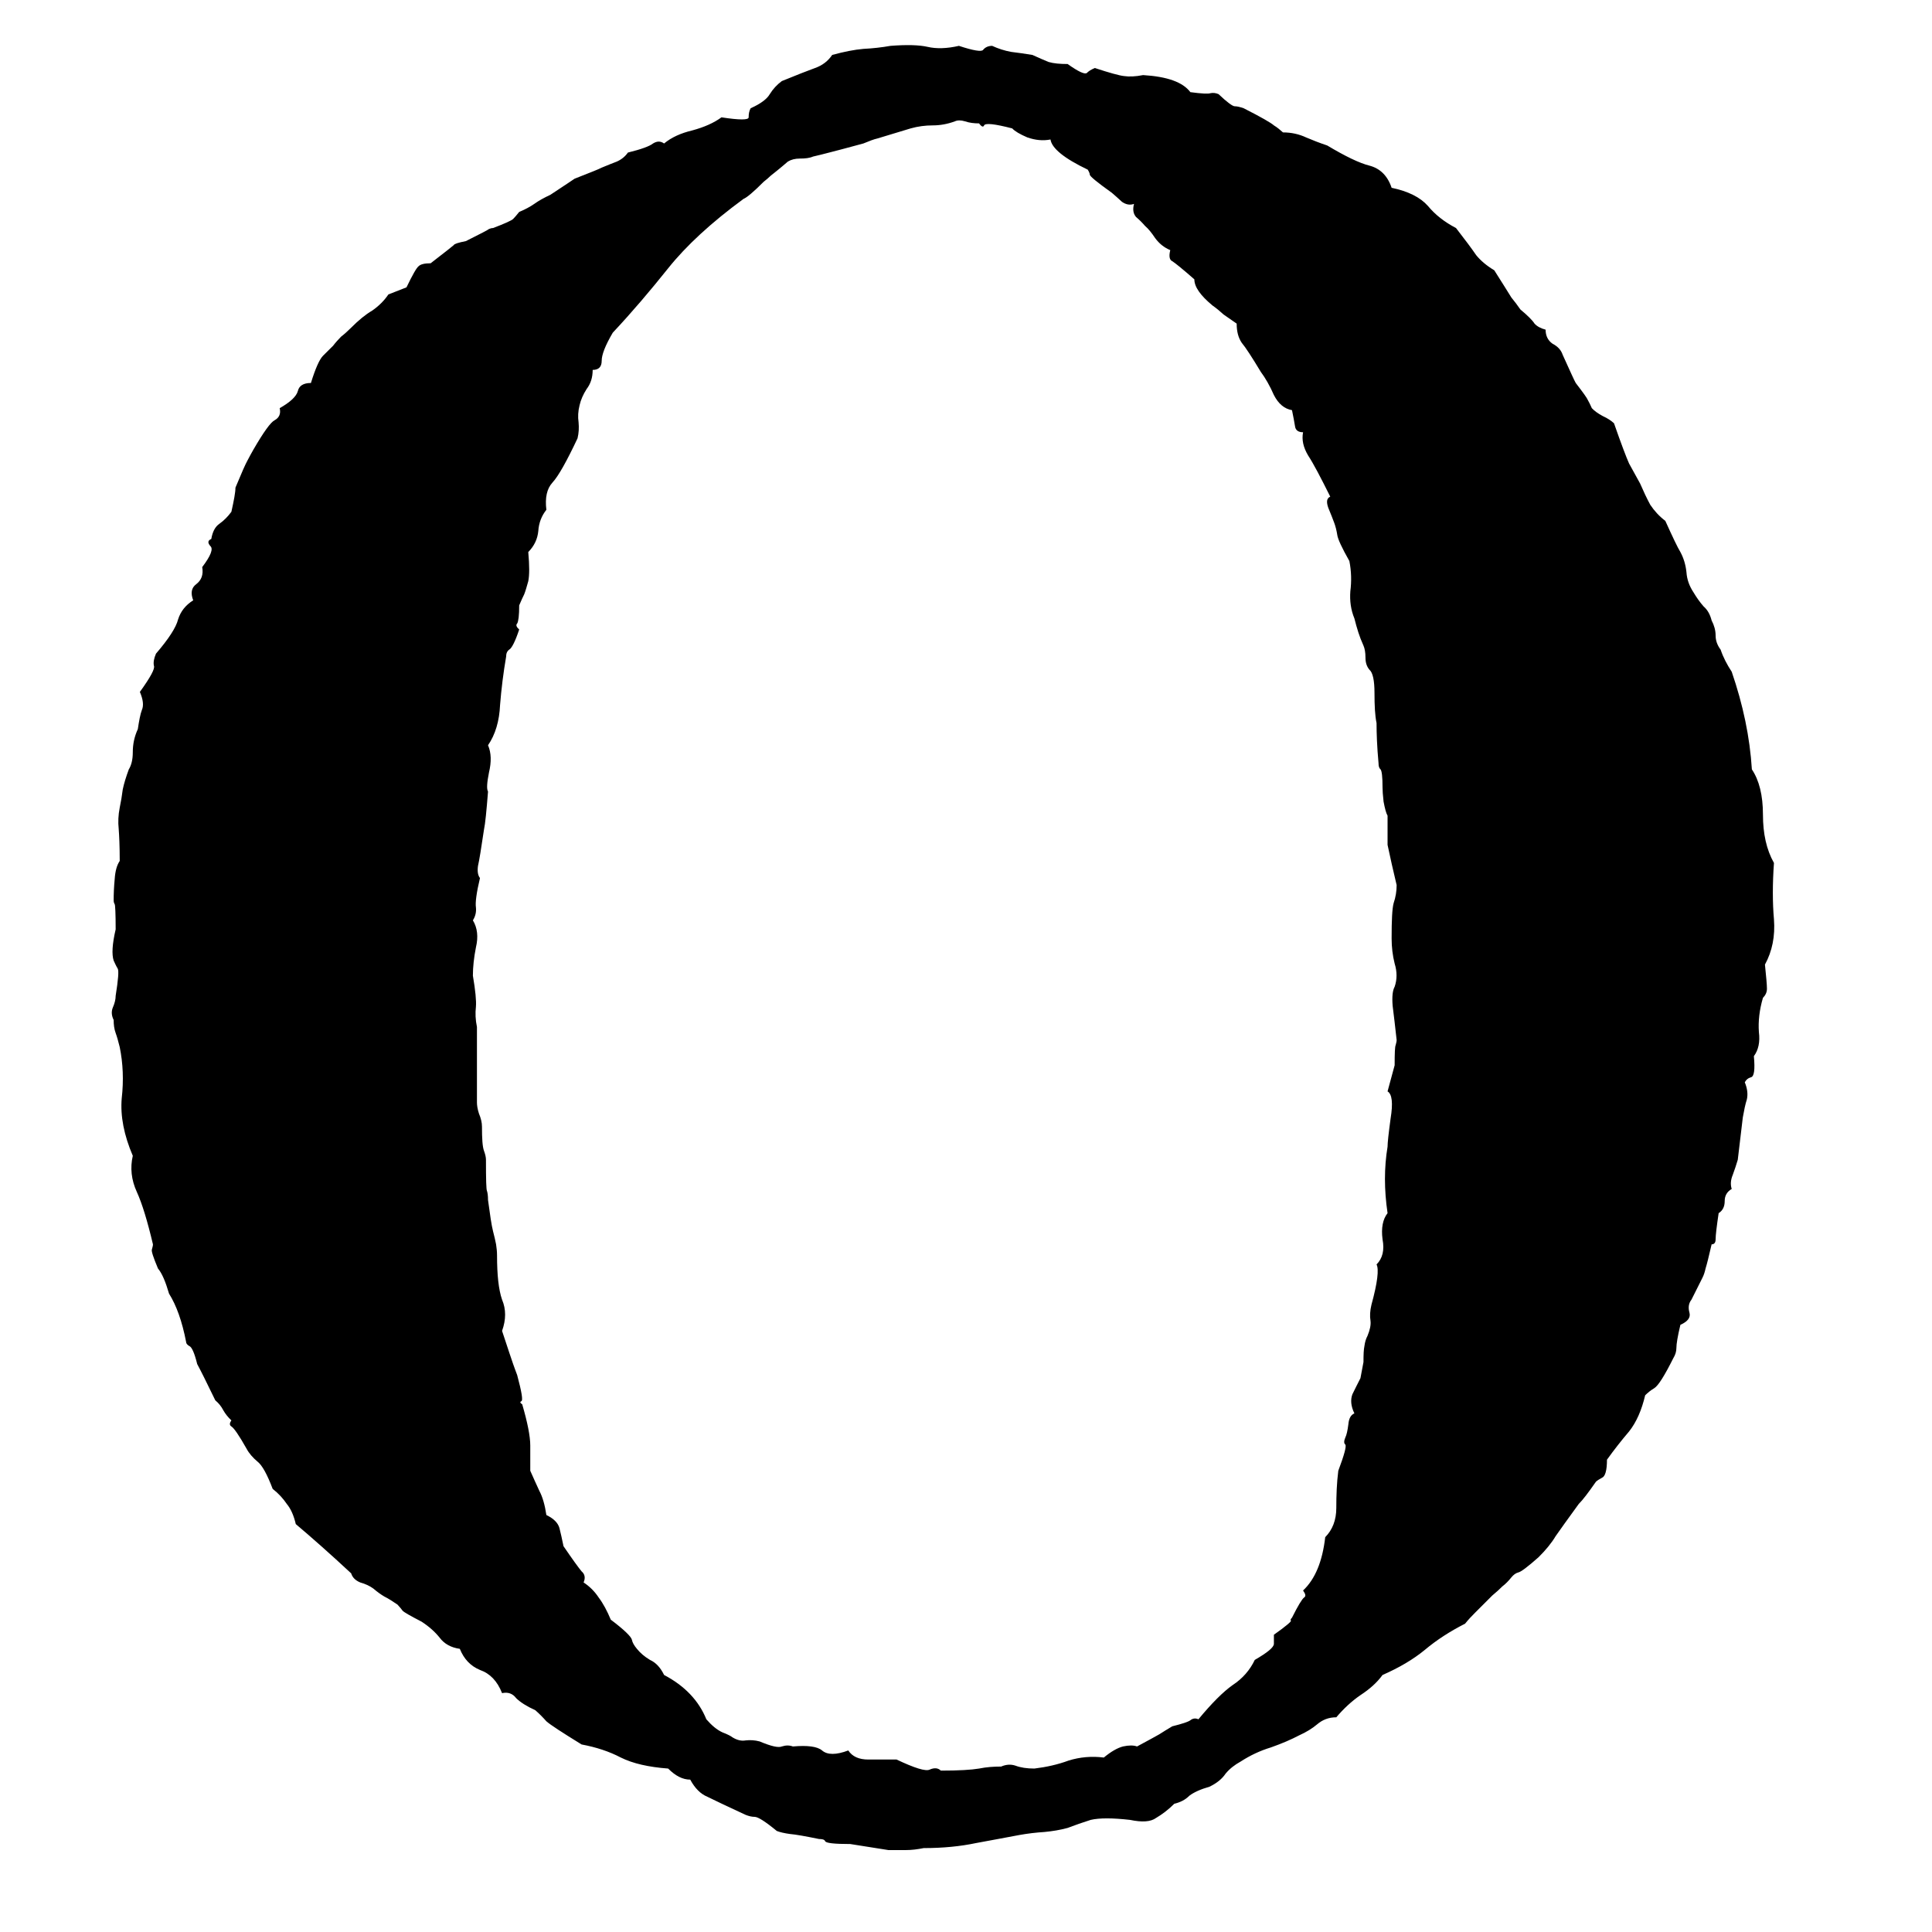 <svg version="1.0" preserveAspectRatio="xMidYMid meet" height="40" viewBox="0 0 30 30" zoomAndPan="magnify" width="40" xmlns:xlink="http://www.w3.org/1999/xlink" xmlns="http://www.w3.org/2000/svg"><defs><g></g><clipPath id="6a86bc8bc6"><path clip-rule="nonzero" d="M 0.484 0 L 29.516 0 L 29.516 29.031 L 0.484 29.031 Z M 0.484 0"></path></clipPath><clipPath id="4757d00ffd"><rect height="30" y="0" width="30" x="0"></rect></clipPath></defs><g clip-path="url(#6a86bc8bc6)"><g transform="matrix(1, 0, 0, 1, 0, 0)"><g clip-path="url(#4757d00ffd)"><g fill-opacity="1" fill="#000000"><g transform="translate(0.484, 27.15)"><g><path d="M 5.828 -22.688 C 5.922 -22.883 5.984 -22.992 6.016 -23.016 C 6.047 -23.047 6.109 -23.062 6.203 -23.062 C 6.43 -23.238 6.551 -23.332 6.562 -23.344 C 6.57 -23.363 6.633 -23.383 6.75 -23.406 C 6.977 -23.52 7.098 -23.582 7.109 -23.594 C 7.129 -23.602 7.148 -23.609 7.172 -23.609 C 7.359 -23.68 7.461 -23.727 7.484 -23.75 C 7.504 -23.77 7.535 -23.805 7.578 -23.859 C 7.672 -23.898 7.75 -23.941 7.812 -23.984 C 7.883 -24.035 7.969 -24.082 8.062 -24.125 C 8.312 -24.289 8.438 -24.375 8.438 -24.375 C 8.676 -24.469 8.816 -24.523 8.859 -24.547 C 8.953 -24.586 9.031 -24.617 9.094 -24.641 C 9.164 -24.672 9.223 -24.719 9.266 -24.781 C 9.473 -24.832 9.602 -24.879 9.656 -24.922 C 9.719 -24.961 9.773 -24.961 9.828 -24.922 C 9.941 -25.016 10.086 -25.082 10.266 -25.125 C 10.453 -25.176 10.602 -25.242 10.719 -25.328 C 11 -25.285 11.141 -25.285 11.141 -25.328 C 11.141 -25.379 11.148 -25.426 11.172 -25.469 C 11.328 -25.539 11.426 -25.613 11.469 -25.688 C 11.52 -25.77 11.582 -25.836 11.656 -25.891 C 11.883 -25.984 12.055 -26.051 12.172 -26.094 C 12.285 -26.133 12.375 -26.203 12.438 -26.297 C 12.625 -26.348 12.785 -26.379 12.922 -26.391 C 13.066 -26.398 13.207 -26.414 13.344 -26.438 C 13.594 -26.457 13.785 -26.453 13.922 -26.422 C 14.055 -26.391 14.219 -26.395 14.406 -26.438 C 14.633 -26.363 14.758 -26.344 14.781 -26.375 C 14.812 -26.414 14.859 -26.438 14.922 -26.438 C 15.016 -26.395 15.113 -26.363 15.219 -26.344 C 15.32 -26.332 15.43 -26.316 15.547 -26.297 C 15.641 -26.254 15.723 -26.219 15.797 -26.188 C 15.879 -26.164 15.977 -26.156 16.094 -26.156 C 16.258 -26.039 16.359 -25.992 16.391 -26.016 C 16.422 -26.047 16.461 -26.07 16.516 -26.094 C 16.742 -26.02 16.895 -25.977 16.969 -25.969 C 17.051 -25.957 17.148 -25.961 17.266 -25.984 C 17.641 -25.961 17.883 -25.875 18 -25.719 C 18.176 -25.695 18.281 -25.691 18.312 -25.703 C 18.352 -25.711 18.395 -25.707 18.438 -25.688 C 18.57 -25.562 18.656 -25.5 18.688 -25.5 C 18.727 -25.5 18.773 -25.488 18.828 -25.469 C 19.098 -25.332 19.254 -25.242 19.297 -25.203 C 19.348 -25.172 19.395 -25.133 19.438 -25.094 C 19.57 -25.094 19.691 -25.066 19.797 -25.016 C 19.898 -24.973 20.008 -24.93 20.125 -24.891 C 20.406 -24.723 20.625 -24.617 20.781 -24.578 C 20.945 -24.535 21.062 -24.422 21.125 -24.234 C 21.383 -24.18 21.57 -24.086 21.688 -23.953 C 21.801 -23.816 21.945 -23.703 22.125 -23.609 C 22.27 -23.422 22.375 -23.281 22.438 -23.188 C 22.508 -23.102 22.602 -23.023 22.719 -22.953 C 22.852 -22.742 22.941 -22.602 22.984 -22.531 C 23.035 -22.469 23.082 -22.406 23.125 -22.344 C 23.238 -22.25 23.312 -22.176 23.344 -22.125 C 23.383 -22.082 23.441 -22.051 23.516 -22.031 C 23.516 -21.938 23.551 -21.863 23.625 -21.812 C 23.707 -21.77 23.758 -21.711 23.781 -21.641 C 23.895 -21.391 23.961 -21.242 23.984 -21.203 C 24.098 -21.055 24.16 -20.969 24.172 -20.938 C 24.191 -20.906 24.211 -20.863 24.234 -20.812 C 24.273 -20.77 24.332 -20.727 24.406 -20.688 C 24.477 -20.656 24.535 -20.617 24.578 -20.578 C 24.691 -20.254 24.77 -20.047 24.812 -19.953 C 24.863 -19.859 24.922 -19.754 24.984 -19.641 C 25.035 -19.523 25.086 -19.414 25.141 -19.312 C 25.203 -19.219 25.281 -19.133 25.375 -19.062 C 25.488 -18.812 25.566 -18.648 25.609 -18.578 C 25.66 -18.484 25.691 -18.379 25.703 -18.266 C 25.711 -18.148 25.75 -18.047 25.812 -17.953 C 25.863 -17.867 25.914 -17.797 25.969 -17.734 C 26.031 -17.68 26.07 -17.609 26.094 -17.516 C 26.133 -17.441 26.156 -17.363 26.156 -17.281 C 26.156 -17.207 26.18 -17.133 26.234 -17.062 C 26.273 -16.945 26.332 -16.832 26.406 -16.719 C 26.582 -16.207 26.688 -15.703 26.719 -15.203 C 26.832 -15.035 26.891 -14.801 26.891 -14.5 C 26.891 -14.207 26.945 -13.957 27.062 -13.75 C 27.039 -13.426 27.039 -13.133 27.062 -12.875 C 27.082 -12.613 27.035 -12.379 26.922 -12.172 C 26.941 -11.984 26.953 -11.859 26.953 -11.797 C 26.953 -11.742 26.93 -11.695 26.891 -11.656 C 26.836 -11.469 26.816 -11.289 26.828 -11.125 C 26.848 -10.969 26.82 -10.844 26.75 -10.75 C 26.77 -10.539 26.754 -10.43 26.703 -10.422 C 26.66 -10.41 26.629 -10.383 26.609 -10.344 C 26.648 -10.25 26.66 -10.16 26.641 -10.078 C 26.617 -10.004 26.598 -9.91 26.578 -9.797 L 26.5 -9.141 C 26.477 -9.066 26.453 -8.988 26.422 -8.906 C 26.391 -8.832 26.383 -8.758 26.406 -8.688 C 26.332 -8.645 26.297 -8.582 26.297 -8.5 C 26.297 -8.414 26.266 -8.352 26.203 -8.312 C 26.172 -8.102 26.156 -7.969 26.156 -7.906 C 26.156 -7.852 26.133 -7.828 26.094 -7.828 C 26.051 -7.641 26.02 -7.516 26 -7.453 C 25.988 -7.398 25.973 -7.352 25.953 -7.312 L 25.781 -6.969 C 25.738 -6.914 25.727 -6.848 25.75 -6.766 C 25.77 -6.691 25.723 -6.629 25.609 -6.578 C 25.566 -6.398 25.547 -6.281 25.547 -6.219 C 25.547 -6.164 25.531 -6.113 25.5 -6.062 C 25.363 -5.789 25.266 -5.633 25.203 -5.594 C 25.148 -5.562 25.102 -5.523 25.062 -5.484 C 25.008 -5.254 24.926 -5.066 24.812 -4.922 C 24.695 -4.785 24.582 -4.641 24.469 -4.484 C 24.469 -4.316 24.441 -4.223 24.391 -4.203 C 24.348 -4.18 24.316 -4.16 24.297 -4.141 C 24.18 -3.973 24.094 -3.859 24.031 -3.797 C 23.863 -3.566 23.742 -3.398 23.672 -3.297 C 23.609 -3.191 23.52 -3.082 23.406 -2.969 C 23.238 -2.82 23.133 -2.742 23.094 -2.734 C 23.051 -2.723 23.016 -2.695 22.984 -2.656 C 22.941 -2.602 22.895 -2.555 22.844 -2.516 C 22.801 -2.473 22.75 -2.426 22.688 -2.375 C 22.57 -2.258 22.484 -2.172 22.422 -2.109 C 22.367 -2.055 22.316 -2 22.266 -1.938 C 22.035 -1.82 21.828 -1.688 21.641 -1.531 C 21.461 -1.383 21.242 -1.254 20.984 -1.141 C 20.898 -1.023 20.785 -0.922 20.641 -0.828 C 20.504 -0.734 20.379 -0.617 20.266 -0.484 C 20.148 -0.484 20.051 -0.445 19.969 -0.375 C 19.895 -0.312 19.801 -0.254 19.688 -0.203 C 19.57 -0.141 19.426 -0.078 19.25 -0.016 C 19.082 0.035 18.926 0.109 18.781 0.203 C 18.688 0.254 18.609 0.316 18.547 0.391 C 18.492 0.473 18.41 0.539 18.297 0.594 C 18.16 0.633 18.055 0.68 17.984 0.734 C 17.922 0.797 17.844 0.836 17.75 0.859 C 17.656 0.953 17.562 1.023 17.469 1.078 C 17.383 1.141 17.25 1.148 17.062 1.109 C 16.789 1.078 16.586 1.078 16.453 1.109 C 16.328 1.148 16.207 1.191 16.094 1.234 C 15.977 1.266 15.859 1.285 15.734 1.297 C 15.609 1.305 15.477 1.32 15.344 1.344 C 15.133 1.383 14.91 1.426 14.672 1.469 C 14.43 1.52 14.16 1.547 13.859 1.547 C 13.766 1.566 13.672 1.578 13.578 1.578 C 13.484 1.578 13.395 1.578 13.312 1.578 L 12.719 1.484 C 12.469 1.484 12.336 1.469 12.328 1.438 C 12.316 1.414 12.285 1.406 12.234 1.406 C 12.023 1.363 11.875 1.336 11.781 1.328 C 11.695 1.316 11.629 1.301 11.578 1.281 C 11.398 1.133 11.285 1.062 11.234 1.062 C 11.191 1.062 11.145 1.051 11.094 1.031 C 10.801 0.895 10.602 0.801 10.5 0.75 C 10.395 0.707 10.305 0.617 10.234 0.484 C 10.117 0.484 10.004 0.426 9.891 0.312 C 9.586 0.289 9.344 0.234 9.156 0.141 C 8.977 0.047 8.773 -0.02 8.547 -0.062 C 8.242 -0.25 8.062 -0.367 8 -0.422 C 7.945 -0.484 7.891 -0.539 7.828 -0.594 C 7.691 -0.656 7.594 -0.719 7.531 -0.781 C 7.477 -0.852 7.406 -0.879 7.312 -0.859 C 7.238 -1.047 7.125 -1.164 6.969 -1.219 C 6.82 -1.281 6.719 -1.391 6.656 -1.547 C 6.52 -1.566 6.414 -1.625 6.344 -1.719 C 6.27 -1.812 6.176 -1.895 6.062 -1.969 C 5.883 -2.062 5.785 -2.117 5.766 -2.141 C 5.754 -2.16 5.727 -2.191 5.688 -2.234 C 5.613 -2.285 5.547 -2.328 5.484 -2.359 C 5.43 -2.391 5.375 -2.43 5.312 -2.484 C 5.258 -2.523 5.191 -2.555 5.109 -2.578 C 5.035 -2.609 4.988 -2.656 4.969 -2.719 C 4.645 -3.02 4.359 -3.273 4.109 -3.484 C 4.078 -3.617 4.031 -3.723 3.969 -3.797 C 3.914 -3.879 3.844 -3.957 3.75 -4.031 C 3.664 -4.258 3.586 -4.398 3.516 -4.453 C 3.441 -4.516 3.383 -4.582 3.344 -4.656 C 3.227 -4.863 3.148 -4.977 3.109 -5 C 3.078 -5.02 3.078 -5.051 3.109 -5.094 C 3.055 -5.145 3.016 -5.195 2.984 -5.25 C 2.953 -5.312 2.91 -5.363 2.859 -5.406 C 2.723 -5.688 2.629 -5.875 2.578 -5.969 C 2.535 -6.145 2.492 -6.238 2.453 -6.25 C 2.422 -6.27 2.406 -6.289 2.406 -6.312 C 2.344 -6.633 2.254 -6.883 2.141 -7.062 C 2.086 -7.25 2.031 -7.379 1.969 -7.453 C 1.895 -7.629 1.863 -7.727 1.875 -7.75 C 1.883 -7.781 1.891 -7.805 1.891 -7.828 C 1.805 -8.191 1.723 -8.461 1.641 -8.641 C 1.555 -8.828 1.535 -9.016 1.578 -9.203 C 1.441 -9.523 1.383 -9.82 1.406 -10.094 C 1.438 -10.375 1.426 -10.641 1.375 -10.891 C 1.352 -10.984 1.332 -11.055 1.312 -11.109 C 1.289 -11.172 1.281 -11.238 1.281 -11.312 C 1.25 -11.375 1.242 -11.438 1.266 -11.5 C 1.297 -11.57 1.312 -11.633 1.312 -11.688 C 1.352 -11.938 1.363 -12.078 1.344 -12.109 C 1.32 -12.148 1.301 -12.191 1.281 -12.234 C 1.25 -12.328 1.258 -12.488 1.312 -12.719 C 1.312 -12.969 1.305 -13.098 1.297 -13.109 C 1.285 -13.129 1.281 -13.148 1.281 -13.172 C 1.281 -13.266 1.285 -13.375 1.297 -13.5 C 1.305 -13.625 1.332 -13.719 1.375 -13.781 C 1.375 -14.008 1.367 -14.176 1.359 -14.281 C 1.348 -14.383 1.352 -14.492 1.375 -14.609 C 1.395 -14.703 1.41 -14.797 1.422 -14.891 C 1.441 -14.984 1.473 -15.086 1.516 -15.203 C 1.555 -15.266 1.578 -15.352 1.578 -15.469 C 1.578 -15.594 1.602 -15.711 1.656 -15.828 C 1.676 -15.961 1.695 -16.062 1.719 -16.125 C 1.75 -16.195 1.738 -16.289 1.688 -16.406 C 1.852 -16.633 1.926 -16.77 1.906 -16.812 C 1.895 -16.863 1.906 -16.926 1.938 -17 C 2.133 -17.227 2.25 -17.406 2.281 -17.531 C 2.32 -17.656 2.398 -17.754 2.516 -17.828 C 2.473 -17.941 2.488 -18.023 2.562 -18.078 C 2.645 -18.141 2.676 -18.227 2.656 -18.344 C 2.789 -18.52 2.832 -18.629 2.781 -18.672 C 2.738 -18.723 2.742 -18.758 2.797 -18.781 C 2.816 -18.895 2.859 -18.973 2.922 -19.016 C 2.992 -19.066 3.055 -19.129 3.109 -19.203 C 3.148 -19.379 3.172 -19.504 3.172 -19.578 C 3.266 -19.805 3.328 -19.945 3.359 -20 C 3.391 -20.062 3.422 -20.117 3.453 -20.172 C 3.609 -20.441 3.719 -20.594 3.781 -20.625 C 3.852 -20.664 3.879 -20.727 3.859 -20.812 C 4.023 -20.906 4.117 -20.992 4.141 -21.078 C 4.16 -21.16 4.227 -21.203 4.344 -21.203 C 4.414 -21.43 4.477 -21.57 4.531 -21.625 C 4.594 -21.688 4.645 -21.738 4.688 -21.781 C 4.727 -21.832 4.77 -21.879 4.812 -21.922 C 4.863 -21.961 4.914 -22.008 4.969 -22.062 C 5.082 -22.176 5.191 -22.266 5.297 -22.328 C 5.398 -22.398 5.484 -22.484 5.547 -22.578 Z M 20.688 -6 C 20.688 -6.113 20.691 -6.195 20.703 -6.25 C 20.711 -6.312 20.727 -6.363 20.75 -6.406 C 20.789 -6.5 20.805 -6.578 20.797 -6.641 C 20.785 -6.711 20.789 -6.797 20.812 -6.891 C 20.906 -7.234 20.93 -7.441 20.891 -7.516 C 20.984 -7.609 21.016 -7.738 20.984 -7.906 C 20.961 -8.082 20.988 -8.219 21.062 -8.312 C 21.008 -8.676 21.008 -9.02 21.062 -9.344 C 21.062 -9.406 21.078 -9.551 21.109 -9.781 C 21.148 -10.02 21.133 -10.16 21.062 -10.203 L 21.172 -10.609 C 21.172 -10.797 21.176 -10.898 21.188 -10.922 C 21.195 -10.953 21.203 -10.977 21.203 -11 C 21.18 -11.207 21.16 -11.383 21.141 -11.531 C 21.129 -11.676 21.141 -11.773 21.172 -11.828 C 21.211 -11.941 21.211 -12.062 21.172 -12.188 C 21.141 -12.312 21.125 -12.441 21.125 -12.578 C 21.125 -12.859 21.133 -13.039 21.156 -13.125 C 21.188 -13.219 21.203 -13.312 21.203 -13.406 C 21.148 -13.633 21.102 -13.844 21.062 -14.031 C 21.062 -14.219 21.062 -14.367 21.062 -14.484 C 21.039 -14.523 21.02 -14.598 21 -14.703 C 20.988 -14.805 20.984 -14.879 20.984 -14.922 C 20.984 -15.086 20.973 -15.18 20.953 -15.203 C 20.93 -15.223 20.922 -15.254 20.922 -15.297 C 20.898 -15.555 20.891 -15.766 20.891 -15.922 C 20.867 -16.035 20.859 -16.191 20.859 -16.391 C 20.859 -16.586 20.832 -16.707 20.781 -16.75 C 20.738 -16.801 20.719 -16.863 20.719 -16.938 C 20.719 -17.02 20.707 -17.082 20.688 -17.125 C 20.656 -17.195 20.629 -17.266 20.609 -17.328 C 20.586 -17.398 20.566 -17.473 20.547 -17.547 C 20.492 -17.68 20.473 -17.82 20.484 -17.969 C 20.504 -18.125 20.5 -18.281 20.469 -18.438 C 20.352 -18.645 20.289 -18.781 20.281 -18.844 C 20.27 -18.914 20.254 -18.977 20.234 -19.031 C 20.211 -19.094 20.18 -19.172 20.141 -19.266 C 20.109 -19.359 20.117 -19.414 20.172 -19.438 C 20.023 -19.738 19.91 -19.953 19.828 -20.078 C 19.754 -20.203 19.727 -20.32 19.75 -20.438 C 19.676 -20.438 19.633 -20.469 19.625 -20.531 C 19.613 -20.602 19.598 -20.688 19.578 -20.781 C 19.461 -20.801 19.367 -20.879 19.297 -21.016 C 19.234 -21.16 19.164 -21.281 19.094 -21.375 C 18.957 -21.602 18.859 -21.754 18.797 -21.828 C 18.742 -21.91 18.719 -22.008 18.719 -22.125 C 18.645 -22.176 18.578 -22.223 18.516 -22.266 C 18.461 -22.316 18.406 -22.363 18.344 -22.406 C 18.156 -22.562 18.062 -22.695 18.062 -22.812 C 17.875 -22.977 17.758 -23.07 17.719 -23.094 C 17.676 -23.113 17.664 -23.172 17.688 -23.266 C 17.594 -23.305 17.516 -23.367 17.453 -23.453 C 17.398 -23.535 17.348 -23.598 17.297 -23.641 C 17.254 -23.691 17.207 -23.738 17.156 -23.781 C 17.113 -23.832 17.102 -23.898 17.125 -23.984 C 17.062 -23.961 17 -23.973 16.938 -24.016 C 16.883 -24.066 16.832 -24.113 16.781 -24.156 C 16.551 -24.32 16.438 -24.414 16.438 -24.438 C 16.438 -24.457 16.426 -24.484 16.406 -24.516 C 16.039 -24.691 15.848 -24.848 15.828 -24.984 C 15.711 -24.961 15.594 -24.973 15.469 -25.016 C 15.352 -25.066 15.273 -25.113 15.234 -25.156 C 14.961 -25.227 14.816 -25.242 14.797 -25.203 C 14.785 -25.172 14.758 -25.18 14.719 -25.234 C 14.645 -25.234 14.57 -25.242 14.5 -25.266 C 14.438 -25.285 14.383 -25.285 14.344 -25.266 C 14.227 -25.223 14.113 -25.203 14 -25.203 C 13.883 -25.203 13.77 -25.188 13.656 -25.156 C 13.375 -25.07 13.203 -25.02 13.141 -25 C 13.086 -24.988 13.016 -24.961 12.922 -24.922 C 12.648 -24.848 12.473 -24.801 12.391 -24.781 C 12.305 -24.758 12.223 -24.738 12.141 -24.719 C 12.086 -24.695 12.02 -24.688 11.938 -24.688 C 11.863 -24.688 11.801 -24.672 11.75 -24.641 C 11.613 -24.523 11.523 -24.453 11.484 -24.422 C 11.453 -24.391 11.414 -24.359 11.375 -24.328 C 11.219 -24.172 11.113 -24.082 11.062 -24.062 C 10.562 -23.695 10.172 -23.336 9.891 -22.984 C 9.617 -22.641 9.332 -22.305 9.031 -21.984 C 8.914 -21.785 8.859 -21.641 8.859 -21.547 C 8.859 -21.453 8.812 -21.406 8.719 -21.406 C 8.719 -21.289 8.688 -21.191 8.625 -21.109 C 8.57 -21.023 8.535 -20.941 8.516 -20.859 C 8.492 -20.766 8.488 -20.676 8.5 -20.594 C 8.508 -20.508 8.504 -20.426 8.484 -20.344 C 8.316 -19.988 8.188 -19.758 8.094 -19.656 C 8.008 -19.562 7.977 -19.422 8 -19.234 C 7.926 -19.141 7.883 -19.031 7.875 -18.906 C 7.863 -18.781 7.812 -18.672 7.719 -18.578 C 7.738 -18.367 7.738 -18.219 7.719 -18.125 C 7.695 -18.039 7.676 -17.973 7.656 -17.922 C 7.633 -17.879 7.609 -17.82 7.578 -17.75 C 7.578 -17.594 7.566 -17.5 7.547 -17.469 C 7.523 -17.445 7.535 -17.414 7.578 -17.375 C 7.516 -17.188 7.461 -17.082 7.422 -17.062 C 7.391 -17.039 7.375 -17.004 7.375 -16.953 C 7.332 -16.703 7.301 -16.453 7.281 -16.203 C 7.27 -15.953 7.207 -15.742 7.094 -15.578 C 7.145 -15.461 7.148 -15.32 7.109 -15.156 C 7.078 -15 7.07 -14.898 7.094 -14.859 C 7.07 -14.555 7.051 -14.359 7.031 -14.266 C 6.988 -13.973 6.957 -13.785 6.938 -13.703 C 6.926 -13.617 6.938 -13.555 6.969 -13.516 C 6.914 -13.285 6.895 -13.133 6.906 -13.062 C 6.914 -12.988 6.898 -12.922 6.859 -12.859 C 6.93 -12.742 6.945 -12.602 6.906 -12.438 C 6.875 -12.281 6.859 -12.133 6.859 -12 C 6.898 -11.77 6.914 -11.609 6.906 -11.516 C 6.895 -11.422 6.898 -11.316 6.922 -11.203 C 6.922 -10.859 6.922 -10.613 6.922 -10.469 C 6.922 -10.332 6.922 -10.188 6.922 -10.031 C 6.922 -9.988 6.93 -9.93 6.953 -9.859 C 6.984 -9.785 7 -9.719 7 -9.656 C 7 -9.469 7.008 -9.344 7.031 -9.281 C 7.051 -9.227 7.062 -9.18 7.062 -9.141 C 7.062 -8.836 7.066 -8.676 7.078 -8.656 C 7.086 -8.633 7.094 -8.586 7.094 -8.516 C 7.125 -8.285 7.148 -8.125 7.172 -8.031 C 7.191 -7.957 7.207 -7.891 7.219 -7.828 C 7.227 -7.773 7.234 -7.719 7.234 -7.656 C 7.234 -7.352 7.258 -7.125 7.312 -6.969 C 7.375 -6.82 7.375 -6.66 7.312 -6.484 C 7.406 -6.203 7.461 -6.031 7.484 -5.969 C 7.504 -5.914 7.523 -5.859 7.547 -5.797 C 7.617 -5.535 7.641 -5.398 7.609 -5.391 C 7.586 -5.379 7.594 -5.363 7.625 -5.344 C 7.707 -5.062 7.75 -4.848 7.75 -4.703 C 7.75 -4.555 7.75 -4.426 7.75 -4.312 C 7.801 -4.195 7.848 -4.094 7.891 -4 C 7.941 -3.906 7.977 -3.781 8 -3.625 C 8.113 -3.57 8.18 -3.504 8.203 -3.422 C 8.223 -3.348 8.242 -3.254 8.266 -3.141 C 8.41 -2.93 8.504 -2.801 8.547 -2.75 C 8.598 -2.707 8.609 -2.648 8.578 -2.578 C 8.672 -2.516 8.75 -2.438 8.812 -2.344 C 8.883 -2.25 8.945 -2.133 9 -2 C 9.207 -1.844 9.316 -1.738 9.328 -1.688 C 9.336 -1.645 9.363 -1.598 9.406 -1.547 C 9.457 -1.484 9.523 -1.426 9.609 -1.375 C 9.703 -1.332 9.773 -1.254 9.828 -1.141 C 10.148 -0.973 10.367 -0.742 10.484 -0.453 C 10.566 -0.359 10.648 -0.289 10.734 -0.25 C 10.816 -0.219 10.867 -0.191 10.891 -0.172 C 10.961 -0.129 11.031 -0.113 11.094 -0.125 C 11.164 -0.133 11.238 -0.129 11.312 -0.109 C 11.488 -0.035 11.602 -0.008 11.656 -0.031 C 11.719 -0.051 11.773 -0.051 11.828 -0.031 C 12.055 -0.051 12.207 -0.031 12.281 0.031 C 12.363 0.102 12.5 0.102 12.688 0.031 C 12.75 0.125 12.852 0.172 13 0.172 C 13.156 0.172 13.301 0.172 13.438 0.172 C 13.719 0.305 13.891 0.359 13.953 0.328 C 14.023 0.297 14.082 0.301 14.125 0.344 C 14.406 0.344 14.602 0.332 14.719 0.312 C 14.832 0.289 14.945 0.281 15.062 0.281 C 15.133 0.25 15.207 0.242 15.281 0.266 C 15.363 0.297 15.461 0.312 15.578 0.312 C 15.766 0.289 15.941 0.25 16.109 0.188 C 16.285 0.133 16.469 0.117 16.656 0.141 C 16.77 0.047 16.867 -0.008 16.953 -0.031 C 17.047 -0.051 17.117 -0.051 17.172 -0.031 C 17.348 -0.125 17.461 -0.188 17.516 -0.219 C 17.578 -0.258 17.645 -0.301 17.719 -0.344 C 17.875 -0.383 17.969 -0.414 18 -0.438 C 18.039 -0.469 18.082 -0.473 18.125 -0.453 C 18.332 -0.703 18.508 -0.879 18.656 -0.984 C 18.812 -1.086 18.926 -1.219 19 -1.375 C 19.195 -1.488 19.297 -1.57 19.297 -1.625 C 19.297 -1.688 19.297 -1.734 19.297 -1.766 C 19.484 -1.898 19.57 -1.973 19.562 -1.984 C 19.551 -1.992 19.555 -2.008 19.578 -2.031 C 19.672 -2.219 19.734 -2.32 19.766 -2.344 C 19.797 -2.363 19.789 -2.398 19.75 -2.453 C 19.938 -2.629 20.051 -2.906 20.094 -3.281 C 20.207 -3.395 20.266 -3.547 20.266 -3.734 C 20.266 -3.93 20.273 -4.125 20.297 -4.312 C 20.391 -4.562 20.426 -4.695 20.406 -4.719 C 20.383 -4.738 20.383 -4.773 20.406 -4.828 C 20.426 -4.867 20.441 -4.938 20.453 -5.031 C 20.461 -5.125 20.492 -5.18 20.547 -5.203 C 20.492 -5.316 20.484 -5.414 20.516 -5.5 C 20.555 -5.582 20.598 -5.664 20.641 -5.75 Z M 20.688 -6"></path></g></g></g></g></g></g></svg>